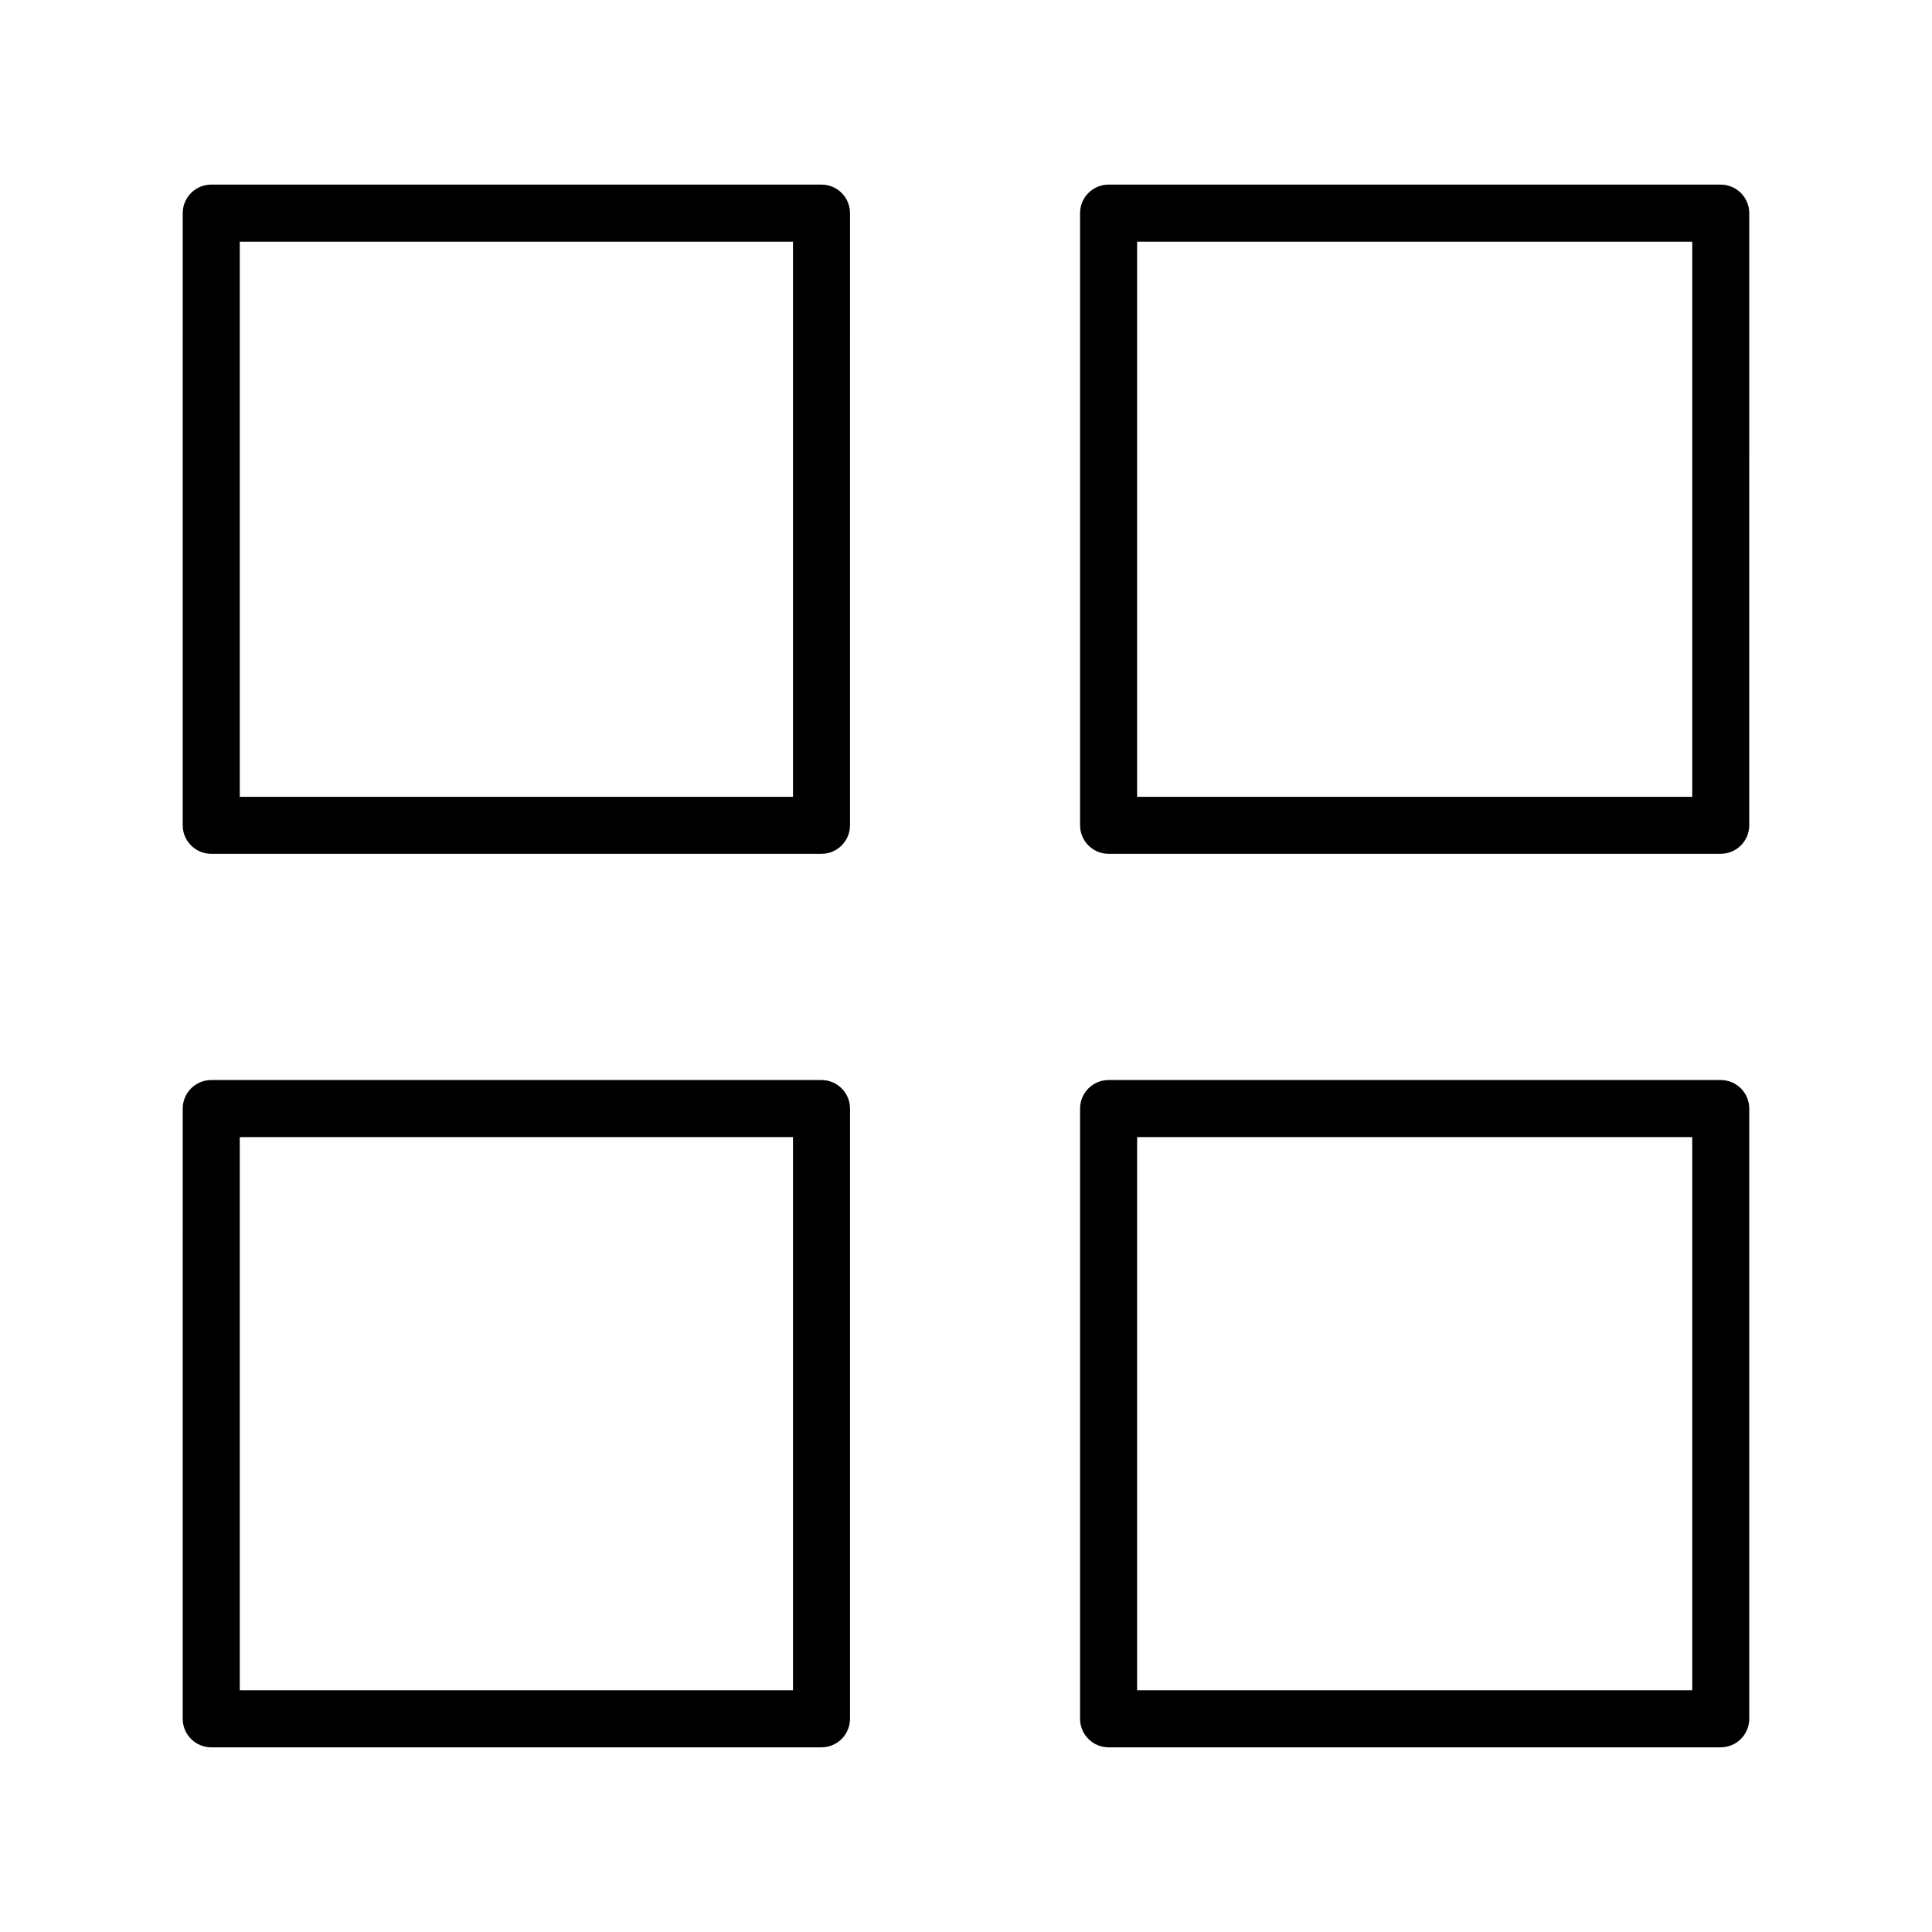 <?xml version="1.0" encoding="UTF-8"?>
<!-- The Best Svg Icon site in the world: iconSvg.co, Visit us! https://iconsvg.co -->
<svg fill="#000000" width="800px" height="800px" version="1.1" viewBox="144 144 512 512" xmlns="http://www.w3.org/2000/svg">
 <g>
  <path d="m600.01 370.27h-162.22c-4.172 0-7.559-3.387-7.559-7.559v-162.23c0-4.172 3.387-7.559 7.559-7.559l162.22 0.004c4.172 0 7.559 3.387 7.559 7.559l-0.004 162.22c0 4.172-3.383 7.559-7.555 7.559zm-154.66-15.113h147.11v-147.11h-147.11z"/>
  <path d="m600.01 607.06h-162.22c-4.172 0-7.559-3.387-7.559-7.559v-161.72c0-4.172 3.387-7.559 7.559-7.559h162.22c4.172 0 7.559 3.387 7.559 7.559v161.72c-0.004 4.172-3.387 7.555-7.559 7.555zm-154.66-15.113h147.11v-146.61h-147.11z"/>
  <path d="m361.7 370.27h-161.72c-4.172 0-7.559-3.387-7.559-7.559l0.004-162.23c0-4.172 3.387-7.559 7.559-7.559h161.72c4.172 0 7.559 3.387 7.559 7.559l-0.004 162.23c-0.004 4.172-3.387 7.559-7.562 7.559zm-154.16-15.113h146.61v-147.11h-146.61z"/>
  <path d="m361.7 607.06h-161.72c-4.172 0-7.559-3.387-7.559-7.559l0.004-161.72c0-4.172 3.387-7.559 7.559-7.559h161.72c4.172 0 7.559 3.387 7.559 7.559v161.72c-0.008 4.172-3.391 7.555-7.566 7.555zm-154.16-15.113h146.61v-146.61h-146.61z"/>
 </g>
</svg>